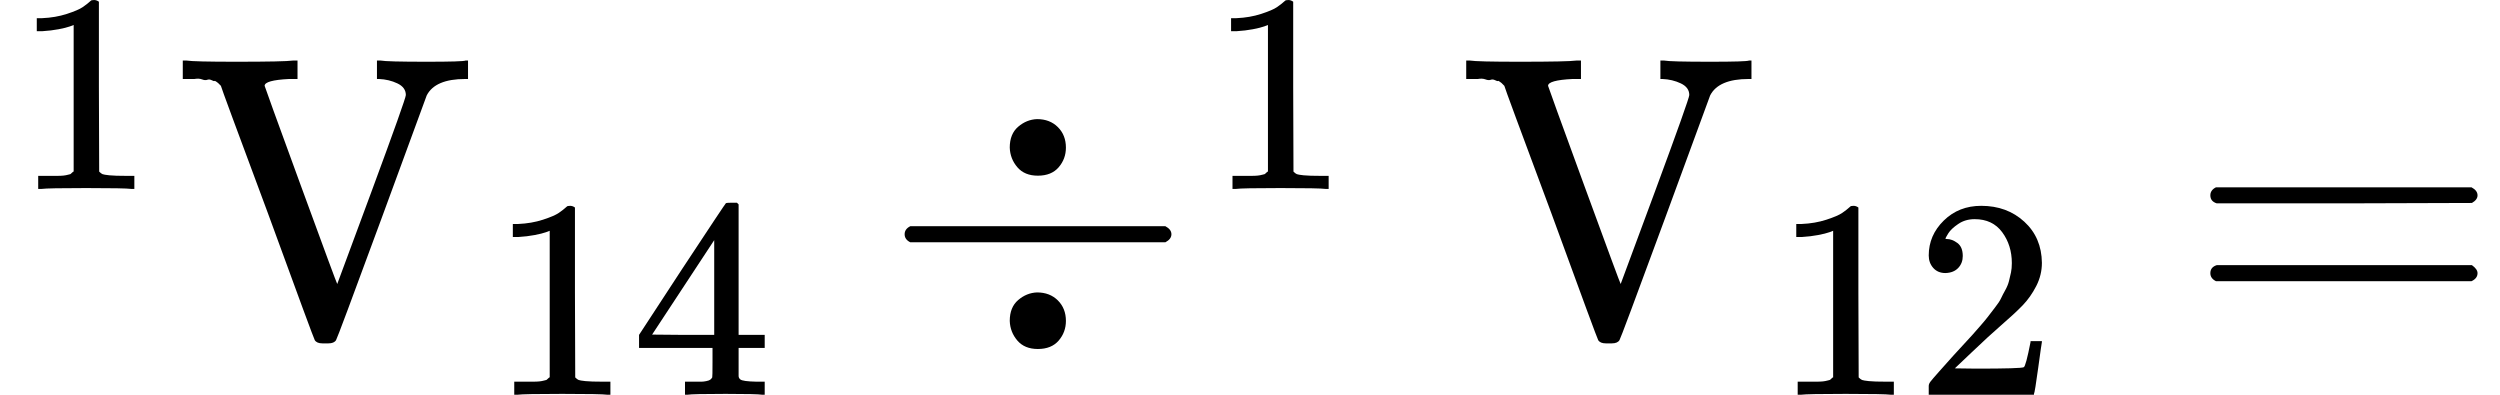<svg version="1.1" style="vertical-align: -0.339ex;" xmlns="http://www.w3.org/2000/svg" width="6231.5px" height="983.9px"   viewBox="0 -833.9 6231.5 983.9" xmlns:xlink="http://www.w3.org/1999/xlink"><defs><path id="MJX-280-TEX-N-31" d="M213 578L200 573Q186 568 160 563T102 556H83V602H102Q149 604 189 617T245 641T273 663Q275 666 285 666Q294 666 302 660V361L303 61Q310 54 315 52T339 48T401 46H427V0H416Q395 3 257 3Q121 3 100 0H88V46H114Q136 46 152 46T177 47T193 50T201 52T207 57T213 61V578Z"></path><path id="MJX-280-TEX-N-56" d="M114 620Q113 621 110 624T107 627T103 630T98 632T91 634T80 635T67 636T48 637H19V683H28Q46 680 152 680Q273 680 294 683H305V637H284Q223 634 223 620Q223 618 313 372T404 126L490 358Q575 588 575 597Q575 616 554 626T508 637H503V683H512Q527 680 627 680Q718 680 724 683H730V637H723Q648 637 627 596Q627 595 515 291T401 -14Q396 -22 382 -22H374H367Q353 -22 348 -14Q346 -12 231 303Q114 617 114 620Z"></path><path id="MJX-280-TEX-N-34" d="M462 0Q444 3 333 3Q217 3 199 0H190V46H221Q241 46 248 46T265 48T279 53T286 61Q287 63 287 115V165H28V211L179 442Q332 674 334 675Q336 677 355 677H373L379 671V211H471V165H379V114Q379 73 379 66T385 54Q393 47 442 46H471V0H462ZM293 211V545L74 212L183 211H293Z"></path><path id="MJX-280-TEX-N-F7" d="M318 466Q318 500 339 518T386 537Q418 537 438 517T458 466Q458 438 440 417T388 396Q355 396 337 417T318 466ZM56 237T56 250T70 270H706Q721 262 721 250T706 230H70Q56 237 56 250ZM318 34Q318 68 339 86T386 105Q418 105 438 85T458 34Q458 6 440 -15T388 -36Q355 -36 337 -15T318 34Z"></path><path id="MJX-280-TEX-N-32" d="M109 429Q82 429 66 447T50 491Q50 562 103 614T235 666Q326 666 387 610T449 465Q449 422 429 383T381 315T301 241Q265 210 201 149L142 93L218 92Q375 92 385 97Q392 99 409 186V189H449V186Q448 183 436 95T421 3V0H50V19V31Q50 38 56 46T86 81Q115 113 136 137Q145 147 170 174T204 211T233 244T261 278T284 308T305 340T320 369T333 401T340 431T343 464Q343 527 309 573T212 619Q179 619 154 602T119 569T109 550Q109 549 114 549Q132 549 151 535T170 489Q170 464 154 447T109 429Z"></path><path id="MJX-280-TEX-N-3D" d="M56 347Q56 360 70 367H707Q722 359 722 347Q722 336 708 328L390 327H72Q56 332 56 347ZM56 153Q56 168 72 173H708Q722 163 722 153Q722 140 707 133H70Q56 140 56 153Z"></path></defs><g stroke="currentColor" fill="currentColor" stroke-width="0" transform="scale(1,-1)"><g ><g ><g ></g><g  transform="translate(33,363) scale(0.707)"><use  xlink:href="#MJX-280-TEX-N-31"></use></g></g><g  transform="translate(436.6,0)"><g  ><g ><use  xlink:href="#MJX-280-TEX-N-56"></use></g></g><g  transform="translate(783,-150) scale(0.707)" ><g ><use  xlink:href="#MJX-280-TEX-N-31"></use><use  xlink:href="#MJX-280-TEX-N-34" transform="translate(500,0)"></use></g></g></g><g  transform="translate(2198.9,0)"><g ><use  xlink:href="#MJX-280-TEX-N-F7"></use></g><g  transform="translate(811,363) scale(0.707)"><use  xlink:href="#MJX-280-TEX-N-31"></use></g></g><g  transform="translate(3635.7,0)"><g  ><g ><use  xlink:href="#MJX-280-TEX-N-56"></use></g></g><g  transform="translate(783,-150) scale(0.707)" ><g ><use  xlink:href="#MJX-280-TEX-N-31"></use><use  xlink:href="#MJX-280-TEX-N-32" transform="translate(500,0)"></use></g></g></g><g  transform="translate(5453.5,0)"><use  xlink:href="#MJX-280-TEX-N-3D"></use></g></g></g></svg>